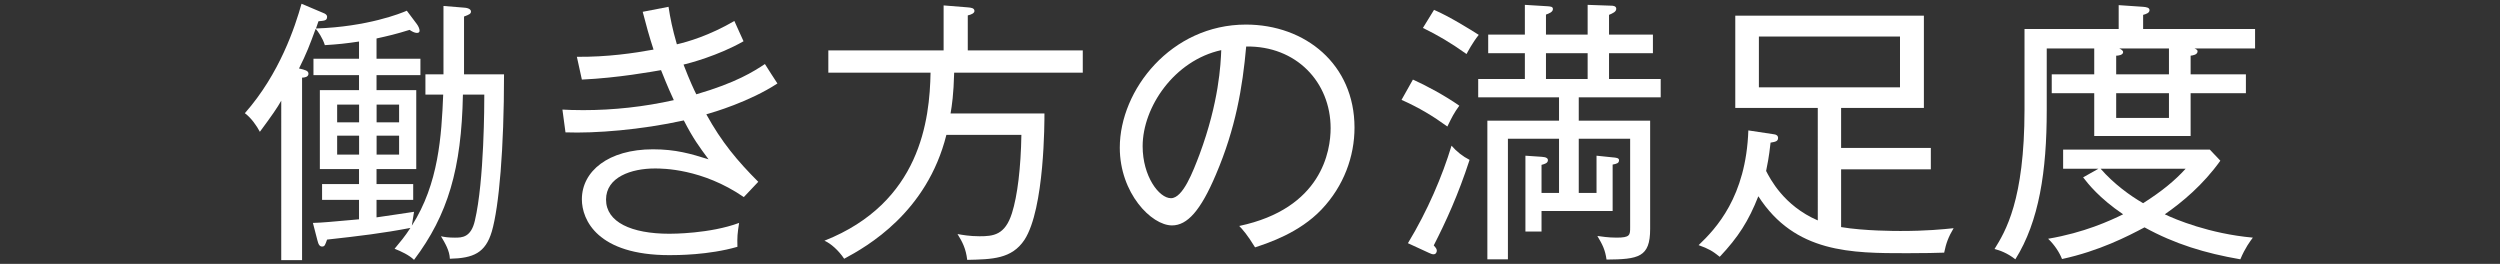 <?xml version="1.0" encoding="UTF-8"?>
<svg id="Design" xmlns="http://www.w3.org/2000/svg" viewBox="0 0 360 38">
  <rect x="0" y="0" width="360" height="38" fill="#333333" stroke="none"/>
  <defs>
    <style>
      .cls-1 {
        fill: #fff;
      }
    </style>
  </defs>
  <path class="cls-1" d="M70.82,33.34c-.92,3.08-2.64,3.84-6.04,3.92-.04-1.16-.68-2.24-1.28-3.24.52.12,1.08.2,2,.2,1,0,2.32,0,2.88-2.44,1.36-5.76,1.36-16.96,1.36-18.16h-3.08c-.2,10.68-2.16,17.32-7.04,23.8-.68-.68-1.88-1.24-2.8-1.6.8-.96,1.48-1.76,2.28-3-3.96.76-7.28,1.16-12,1.68-.28.76-.32,1-.72,1-.32,0-.52-.24-.68-.92l-.64-2.48c1.44-.04,2.56-.16,6.64-.52v-2.8h-5.32v-2.28h5.32v-2.16h-5.64v-11.36h5.64v-2.16h-6.56v-2.36h6.56v-2.48c-1.88.28-2.96.4-4.92.52-.32-1.04-1-2-1.32-2.36-.88,2.4-1.32,3.56-2.4,5.72.88.2,1.36.32,1.36.76,0,.48-.6.56-.92.56v26.28h-3V14.5c-.56,1-1.36,2.16-3.08,4.48-.44-.84-1.24-2-2.16-2.68,5.04-5.72,7.24-12.48,8.16-15.76l3.12,1.32c.32.12.56.28.56.56,0,.56-.4.56-1.24.64l-.36,1.04c7.4-.24,12.28-2.2,13.08-2.56l1.44,1.92c.24.32.4.72.4.96s-.16.32-.4.32c-.32,0-.76-.24-1.04-.44-1.92.6-3.12.88-4.76,1.24v2.92h6.32v2.36h-6.32v2.16h5.72v11.36h-5.72v2.16h5.28v2.28h-5.28v2.52c.96-.16,4.52-.64,5.4-.8l-.32,2c3.88-6.04,4.28-13,4.52-18.88h-2.56v-2.92h2.6V.86l2.96.24c.68.04,1,.28,1,.56,0,.32-.24.44-1,.72v8.32h5.76c0,10.76-.72,19.08-1.76,22.64ZM51.71,15.06h-3.16v2.56h3.16v-2.56ZM51.71,19.54h-3.16v2.72h3.16v-2.72ZM57.47,15.06h-3.24v2.56h3.24v-2.56ZM57.47,19.54h-3.24v2.72h3.24v-2.72Z"/>
  <path class="cls-1" d="M101.71,16.46c2.2,4,4.48,6.72,7.48,9.72l-2.08,2.2c-6-4.12-11.72-4.12-12.8-4.12-3.4,0-7.04,1.24-7.04,4.48s3.64,4.92,9.12,4.92c.4,0,5.84,0,10.04-1.56-.24,1.6-.28,1.96-.24,3.44-4.16,1.2-8.72,1.2-9.8,1.2-10.36,0-12.6-5.08-12.6-8.04,0-4.04,3.8-7.2,10.24-7.2,3.28,0,5.44.64,8,1.44-1.36-1.84-2.2-2.96-3.56-5.6-6.16,1.36-12.76,1.88-17.04,1.72l-.44-3.28c.72.04,1.64.08,3,.08,4.36,0,8.76-.48,13.04-1.44-1-2.16-1.48-3.44-1.84-4.32-1.2.2-6.16,1.12-11.4,1.36l-.72-3.28c4.36.04,8.2-.52,11.04-1.04-.6-1.84-1.08-3.56-1.56-5.44l3.72-.72c.24,1.6.56,3.2,1.2,5.4,1.56-.36,4.64-1.24,8.28-3.36.32.68,1.08,2.44,1.32,2.92-3.64,2.08-7.92,3.2-8.64,3.36.92,2.4,1.52,3.64,1.84,4.28,5.76-1.68,8.24-3.28,9.88-4.36.52.84,1.2,1.88,1.8,2.8-4.04,2.64-9.24,4.16-10.24,4.44Z"/>
  <path class="cls-1" d="M150.4,16.34c0,1,.04,13.72-2.88,18.2-1.84,2.76-4.64,2.8-8.24,2.88-.2-1.64-.68-2.56-1.4-3.72.68.12,1.72.32,3.16.32,2,0,3.68-.16,4.68-3.32.8-2.52,1.28-6.56,1.36-11.28h-10.8c-2.8,11.2-11.44,16.08-14.72,17.84-.8-1.2-1.92-2.2-2.84-2.6,13.84-5.48,15.16-17.44,15.28-24.2h-14.72v-3.2h16.6V.78l3.48.28c.44.04.96.08.96.52,0,.32-.44.52-.96.64v5.04h16.56v3.2h-18.52c-.08,3.12-.32,4.72-.52,5.88h13.52Z"/>
  <path class="cls-1" d="M190.29,30.18c-3.2,3.36-7.64,4.8-9.56,5.44-1.16-1.88-1.72-2.48-2.28-3.08,11.92-2.52,13.16-10.84,13.16-14.08,0-6.64-4.96-11.88-12.16-11.76-.52,5.88-1.52,11.8-4.36,18.44-2.2,5.2-4.12,7.32-6.32,7.32-2.96,0-7.52-4.64-7.52-11.2,0-8.32,7.4-17.72,18.16-17.72,8.56,0,15.64,5.72,15.64,14.84,0,4.12-1.52,8.4-4.76,11.8ZM164.54,21.06c0,4.32,2.36,7.48,4.08,7.48s3.16-3.8,4.12-6.32c2.8-7.56,3.04-12.96,3.12-15-6.76,1.48-11.32,8.2-11.32,13.84Z"/>
  <path class="cls-1" d="M203.46,11.46c1.8.8,4.64,2.32,6.68,3.76-.76,1.04-1.08,1.68-1.72,3-2.04-1.48-4-2.68-6.6-3.84l1.64-2.92ZM202.74,35.02c2.84-4.68,4.96-9.68,6.28-14.04.72.84,1.64,1.56,2.6,2.04-1.64,5.04-3.4,8.88-5.16,12.32.32.36.44.52.44.76,0,.2-.12.52-.48.52-.16,0-.4-.08-.64-.2l-3.04-1.4ZM206.5,1.42c2.24.96,5.24,2.84,6.44,3.6-.92,1.16-1.56,2.4-1.76,2.76-2.36-1.68-4.16-2.72-6.28-3.76l1.6-2.6ZM229.9,27.78v-5.36l2.32.24c.48.04.92.08.92.4,0,.44-.32.52-.92.64v6.68h-10.24v2.96h-2.32v-10.92l2.36.16c.68.04.88.24.88.48,0,.44-.48.56-.92.68v4.04h2.52v-7.8h-7.36v17.36h-2.96v-19.96h10.32v-3.36h-11.64v-2.64h6.72v-3.72h-5.28v-2.68h5.28V.7l3.28.2c.4.04.76.04.76.4,0,.44-.56.64-1,.8v2.88h6V.7l3.44.12c.2,0,.68.04.68.44,0,.44-.48.64-1.04.88v2.84h6.32v2.68h-6.32v3.72h7.44v2.64h-11.8v3.36h10.28v15.6c0,4.08-1.68,4.36-6.28,4.4-.2-1.4-.56-2.12-1.32-3.4.6.08,1.56.24,2.76.24,1.96,0,1.96-.36,1.96-1.52v-12.72h-7.4v7.8h2.56ZM222.62,7.66v3.72h6v-3.72h-6Z"/>
  <path class="cls-1" d="M279.96,36.38c-1.2.04-2.68.08-5.36.08-7.96,0-16.12,0-21.4-8.2-1.4,3.56-2.88,5.88-5.56,8.72-1.04-.84-1.6-1.16-3.04-1.68,2.48-2.36,6.84-6.96,7.16-16.52l3.72.56c.32.04.56.2.56.52,0,.48-.36.56-1.08.68-.24,2.24-.48,3.24-.64,4.08.56,1.08,2.52,5,7.44,7.12V15.54h-11.88V2.26h27.16v13.28h-11.92v5.76h12.92v3.08h-12.92v8.32c3.32.56,7.84.56,8.56.56,3.76,0,6.08-.24,7.64-.4-.76,1.28-1.08,2.16-1.36,3.52ZM273.6,5.26h-20.32v7.32h20.32v-7.32Z"/>
  <path class="cls-1" d="M316.01,6.98c.2.08.44.2.44.4,0,.52-.72.6-1,.64v2.68h7.96v2.72h-7.96v6.16h-13.88v-6.16h-6.12v-2.72h6.12v-3.72h-6.84v8.92c0,8.68-1.08,15.96-4.52,21.44-1.16-.92-2.32-1.32-3-1.48,1.56-2.52,4.32-7,4.32-20.08V4.18h13.56V.74l3.52.24c.48.04.92.12.92.48,0,.4-.48.56-.92.68v2.04h16.12v2.8h-8.72ZM322.61,37.34c-5.08-.88-9.44-2.2-13.8-4.6-2.4,1.28-6.52,3.4-11.88,4.56-.36-.92-1.04-2-2-2.92,5.2-.88,8.92-2.6,10.8-3.52-3.48-2.36-5.08-4.44-5.76-5.32l2.2-1.24h-5.08v-2.76h21.12l1.52,1.6c-2.48,3.48-5.52,6-8,7.72,1.48.72,6.44,2.8,12.68,3.36-.36.48-1.12,1.48-1.8,3.12ZM302.49,24.3c1.88,2.16,4.24,3.88,6.12,4.96,2.64-1.68,4.52-3.2,6.12-4.96h-12.24ZM312.33,6.98h-7.16c.2.08.56.28.56.52,0,.44-.72.52-1,.52v2.68h7.6v-3.72ZM312.33,13.42h-7.6v3.56h7.6v-3.56Z"/>
</svg>